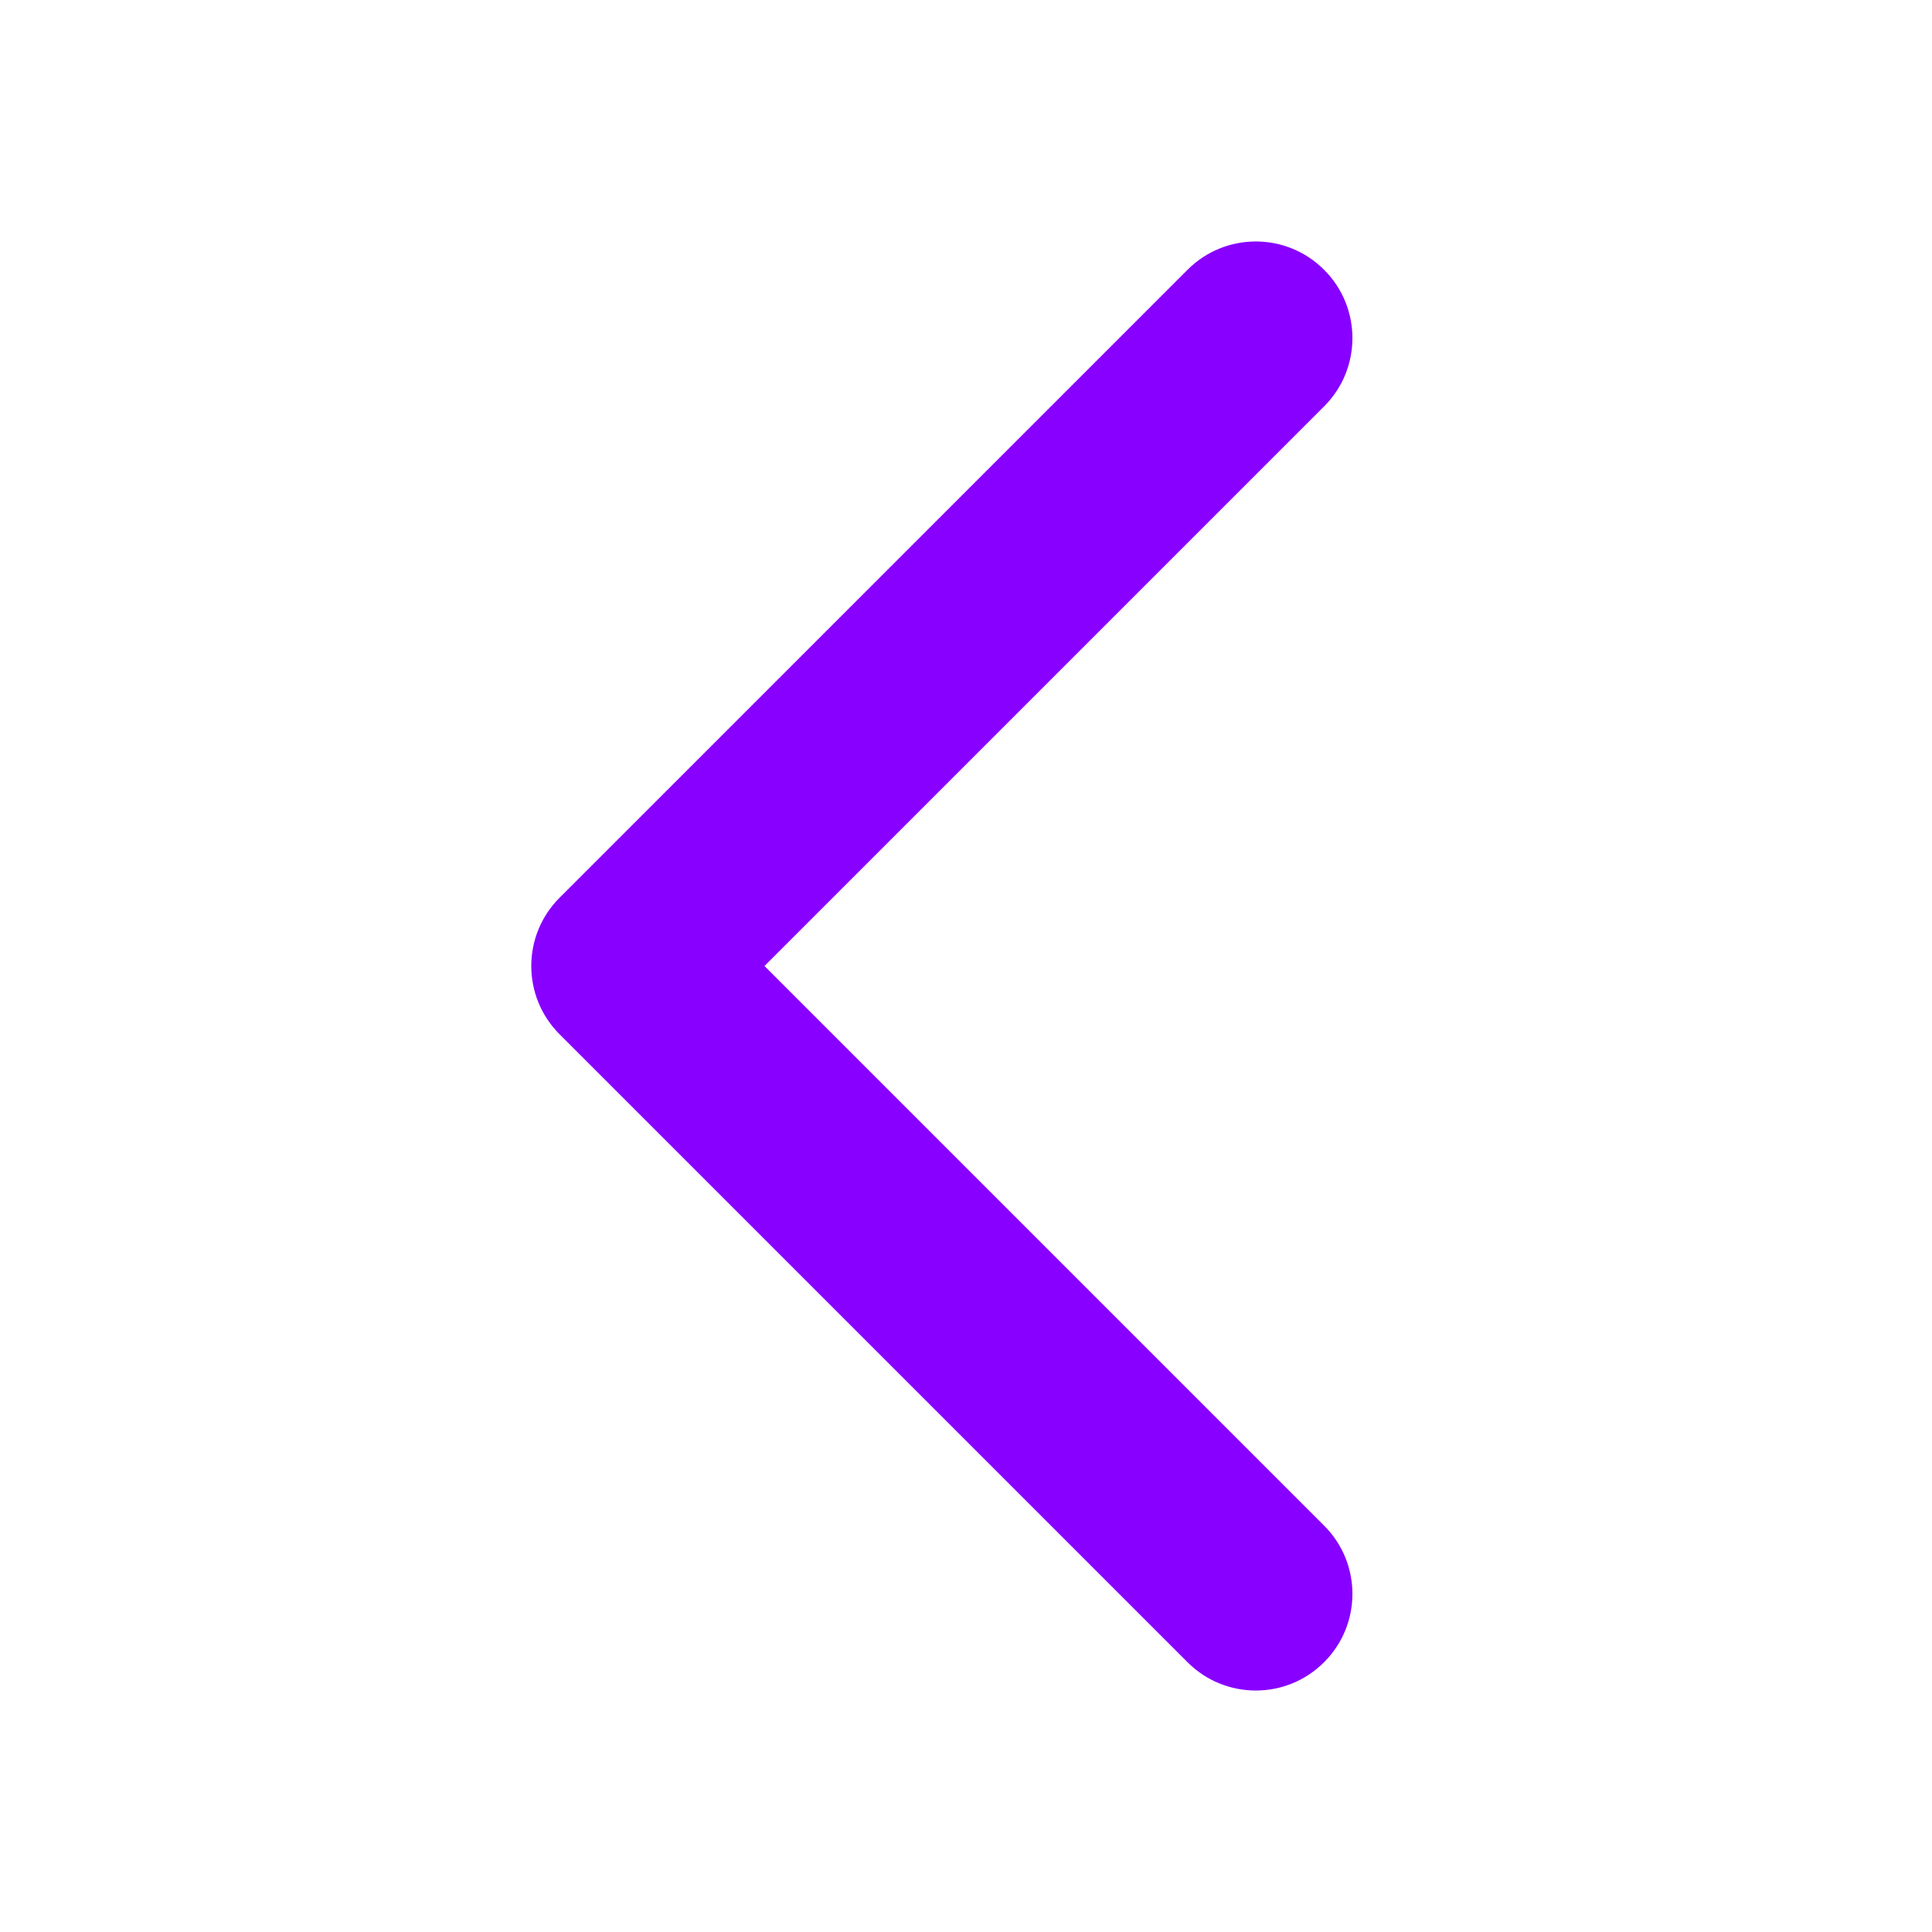 <svg width="20" height="20" viewBox="0 0 20 20" fill="none" xmlns="http://www.w3.org/2000/svg">
<g id="Icon">
<path id="layer" fill-rule="evenodd" clip-rule="evenodd" d="M13.707 2.793C14.098 3.183 14.098 3.817 13.707 4.207L7.914 10L13.707 15.793C14.098 16.183 14.098 16.817 13.707 17.207C13.317 17.598 12.683 17.598 12.293 17.207L5.793 10.707C5.402 10.317 5.402 9.683 5.793 9.293L12.293 2.793C12.683 2.402 13.317 2.402 13.707 2.793Z" fill="#8800FF"/>
</g>
</svg>
